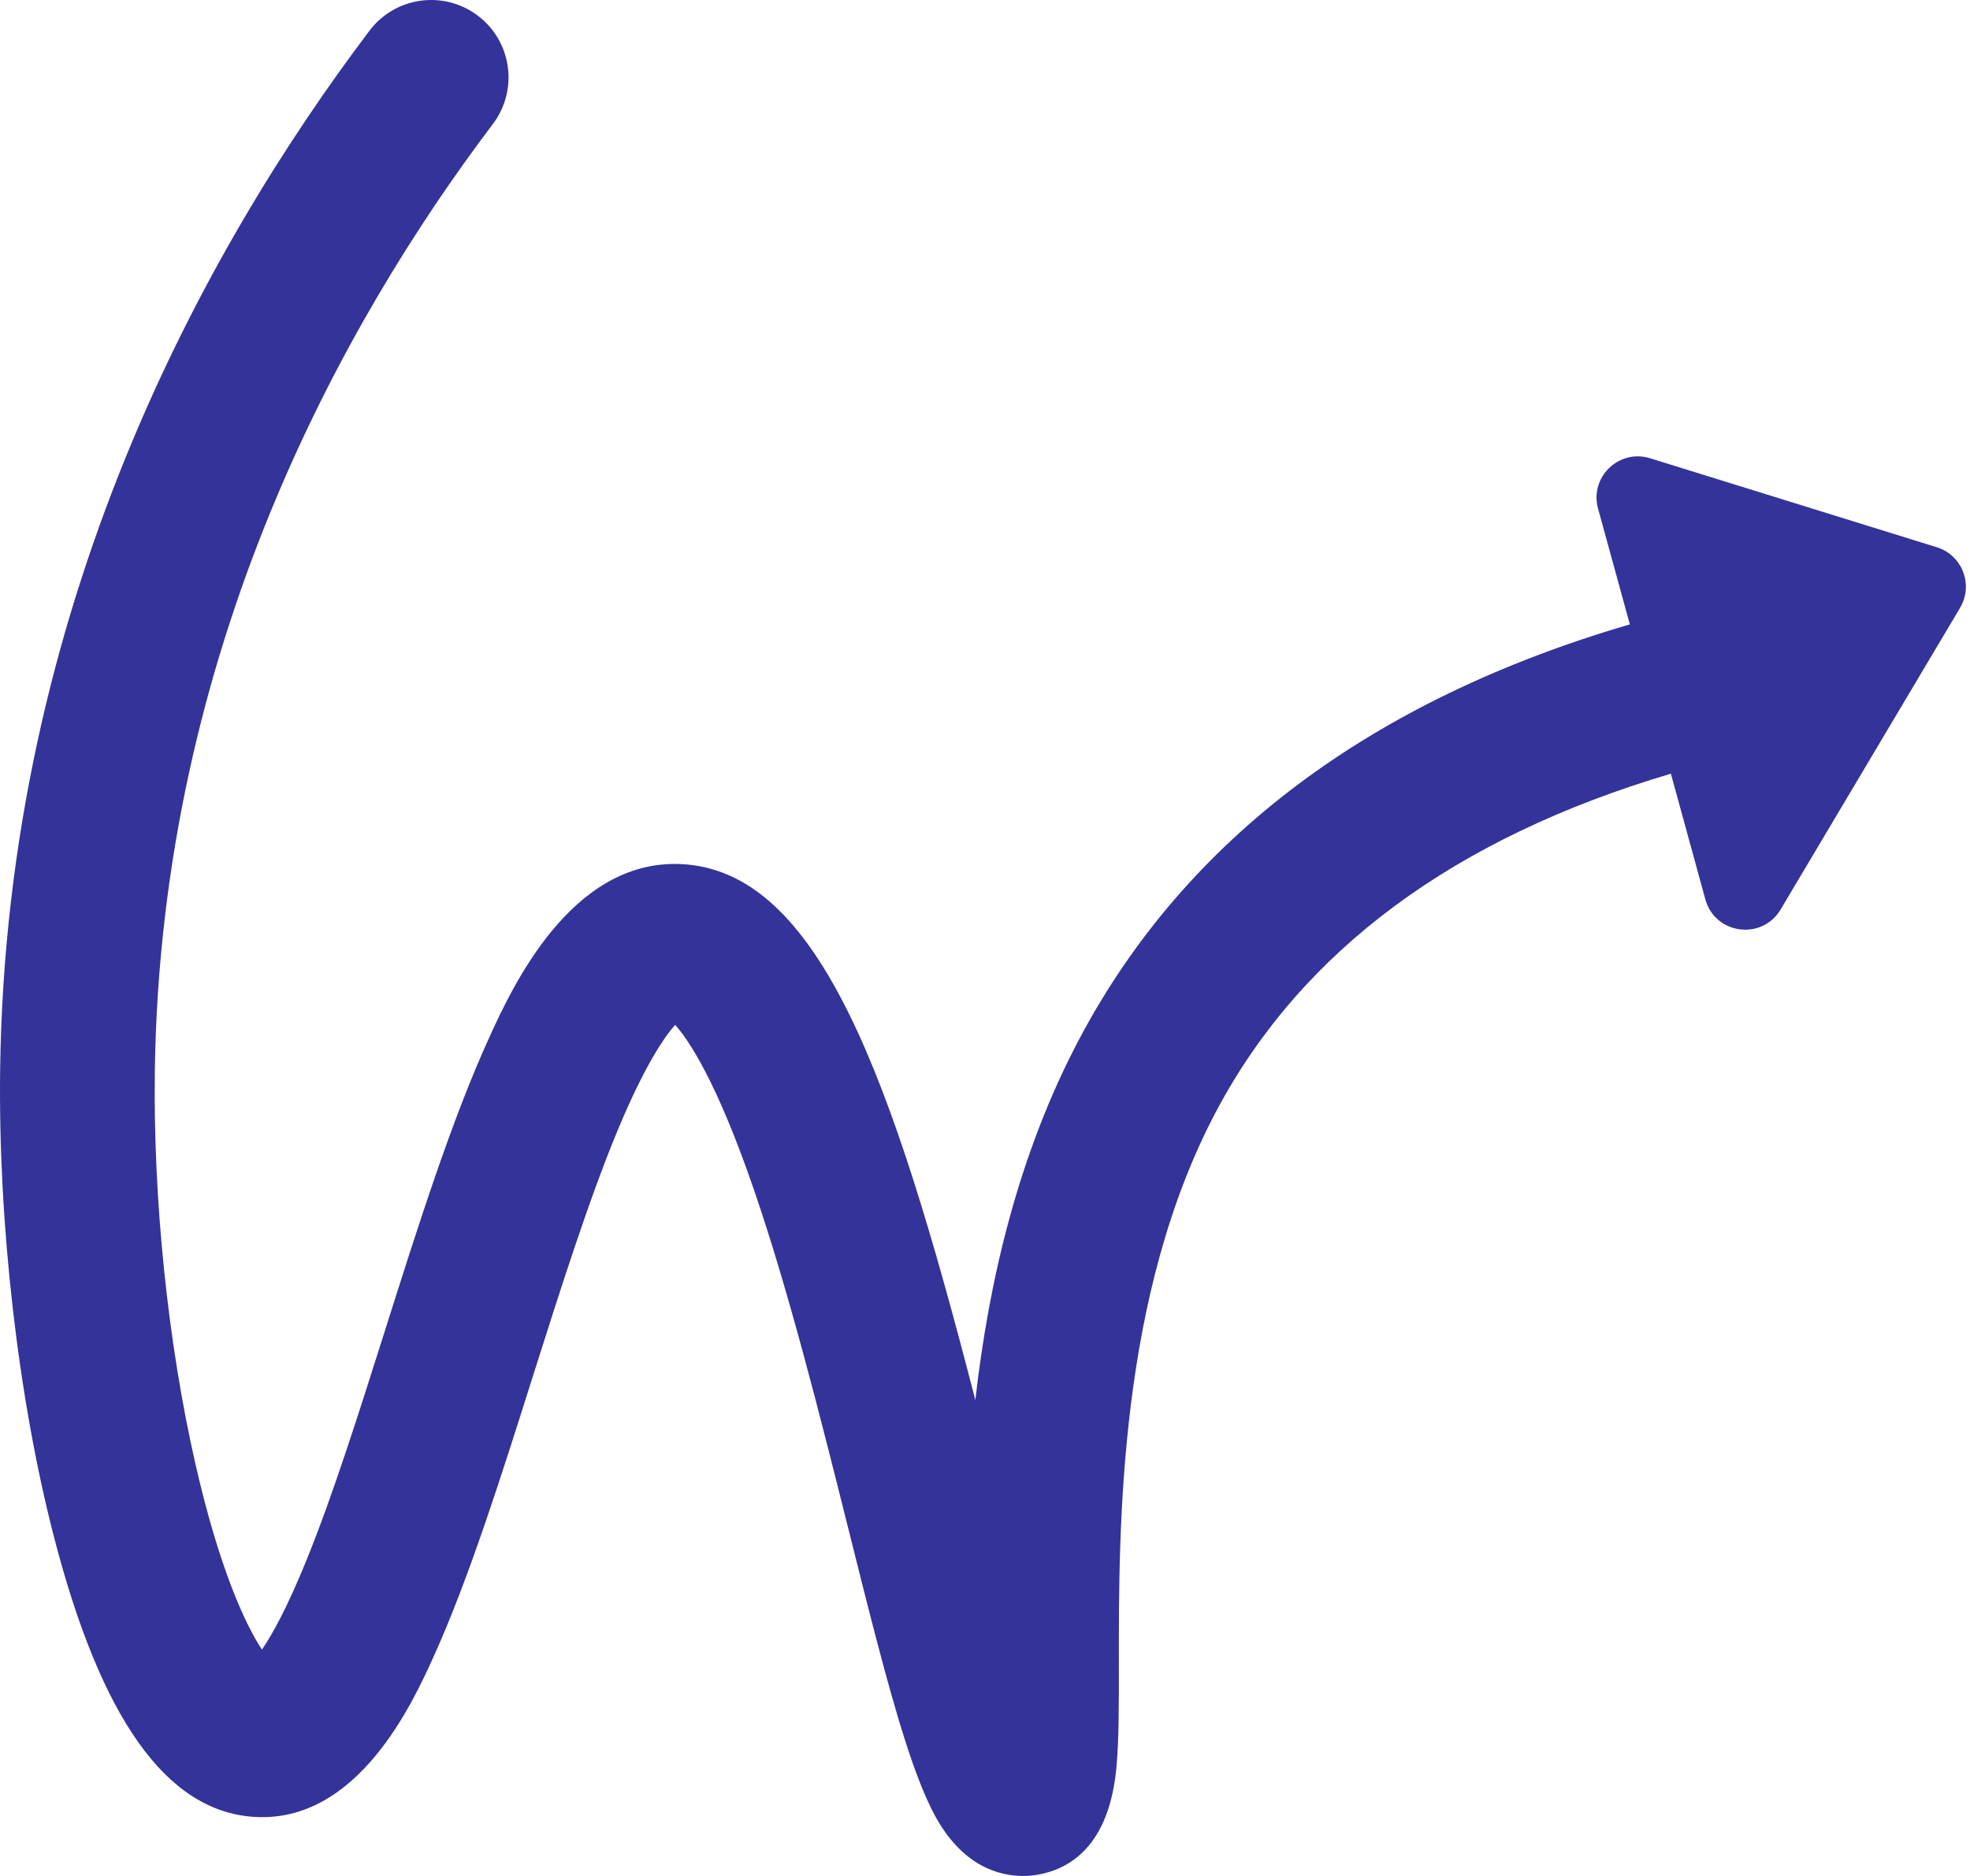 <svg width="42" height="40" viewBox="0 0 42 40" fill="none" xmlns="http://www.w3.org/2000/svg">
<path d="M41.788 12.961L37.962 19.393C37.565 20.059 36.563 19.924 36.358 19.177L35.623 16.497C31.009 17.863 27.762 20.265 25.949 23.658C23.845 27.597 23.851 32.532 23.854 35.478C23.854 36.386 23.855 37.103 23.803 37.674C23.652 39.352 22.813 39.849 22.136 39.971C22.051 39.987 21.94 40 21.812 40C21.304 40 20.515 39.796 19.925 38.699C19.721 38.317 19.521 37.812 19.296 37.109C18.923 35.941 18.517 34.322 18.089 32.606C17.495 30.235 16.823 27.547 16.072 25.362C15.276 23.047 14.679 22.17 14.394 21.853C14.169 22.105 13.752 22.703 13.178 24.077C12.554 25.578 11.944 27.505 11.353 29.369C10.687 31.477 9.997 33.655 9.261 35.286C8.816 36.275 7.634 38.899 5.398 38.739C3.54 38.605 2.147 36.642 1.142 32.737C0.385 29.798 -0.04 26.084 0.003 22.8C0.136 12.934 4.358 5.312 7.877 0.655C8.425 -0.072 9.46 -0.216 10.187 0.334C10.914 0.883 11.057 1.918 10.508 2.644C7.286 6.906 3.421 13.872 3.301 22.845C3.264 25.585 3.579 28.631 4.163 31.2C4.675 33.449 5.231 34.637 5.584 35.173C5.796 34.865 6.116 34.298 6.534 33.267C7.095 31.886 7.635 30.179 8.207 28.373C8.908 26.155 9.634 23.863 10.436 22.11C10.91 21.074 12.167 18.324 14.508 18.424C17.466 18.55 19.018 22.967 20.794 29.852C21.079 27.352 21.697 24.613 23.038 22.102C25.295 17.878 29.227 14.93 34.748 13.313L34.07 10.844C33.886 10.174 34.515 9.566 35.179 9.771L41.293 11.669C41.836 11.838 42.079 12.47 41.788 12.959L41.788 12.961Z" fill="#333399"/>
</svg>
